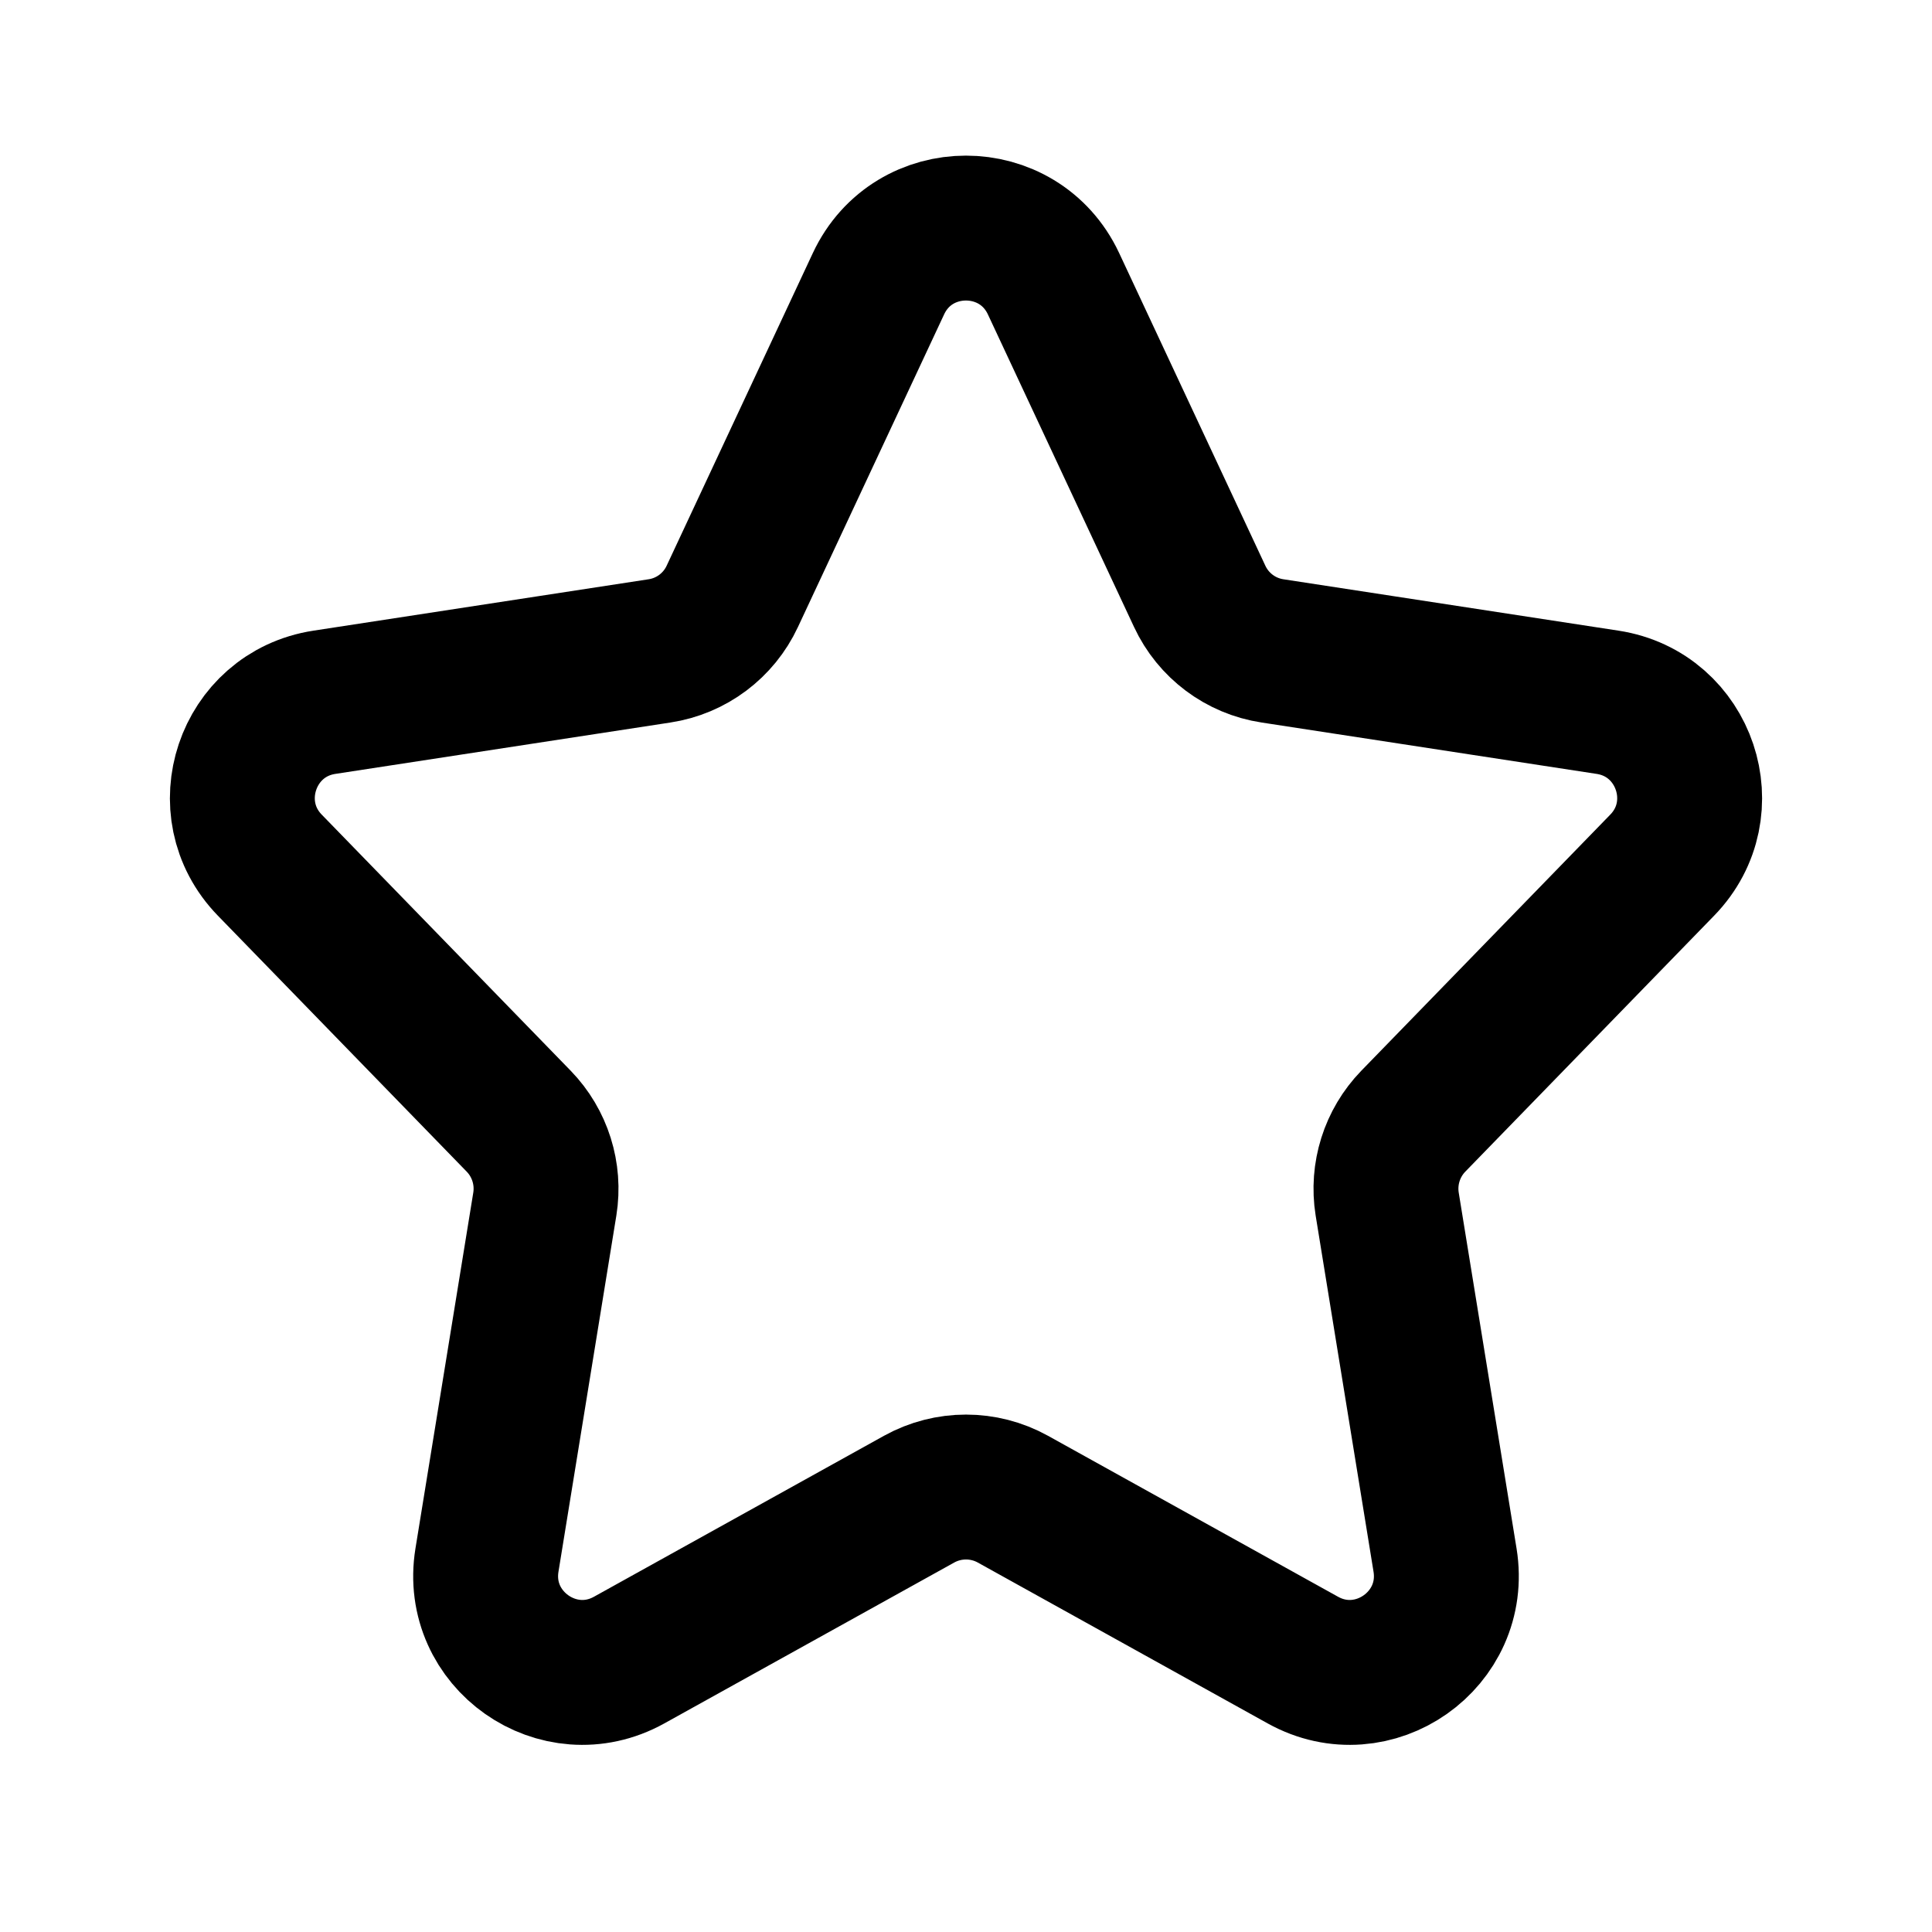 <svg xmlns="http://www.w3.org/2000/svg" width="20" height="20" viewBox="0 0 20 20" fill="none" stroke="currentColor" stroke-width="1.5" stroke-linecap="round" stroke-linejoin="round" class="acorn-icons acorn-icons-star mb-3 d-inline-block text-primary"><path d="M9.094 2.937C9.453 2.169 10.546 2.169 10.906 2.937L12.419 6.173C12.56 6.476 12.843 6.688 13.173 6.738L16.642 7.27C17.445 7.393 17.774 8.373 17.207 8.956L14.63 11.607C14.41 11.834 14.31 12.152 14.36 12.464L14.959 16.15C15.093 16.975 14.217 17.59 13.487 17.185L10.485 15.519C10.183 15.352 9.817 15.352 9.515 15.519L6.513 17.185C5.783 17.59 4.907 16.975 5.041 16.15L5.64 12.464C5.69 12.152 5.59 11.834 5.37 11.607L2.793 8.956C2.226 8.373 2.555 7.393 3.358 7.27L6.827 6.738C7.157 6.688 7.44 6.476 7.581 6.173L9.094 2.937Z"></path></svg>